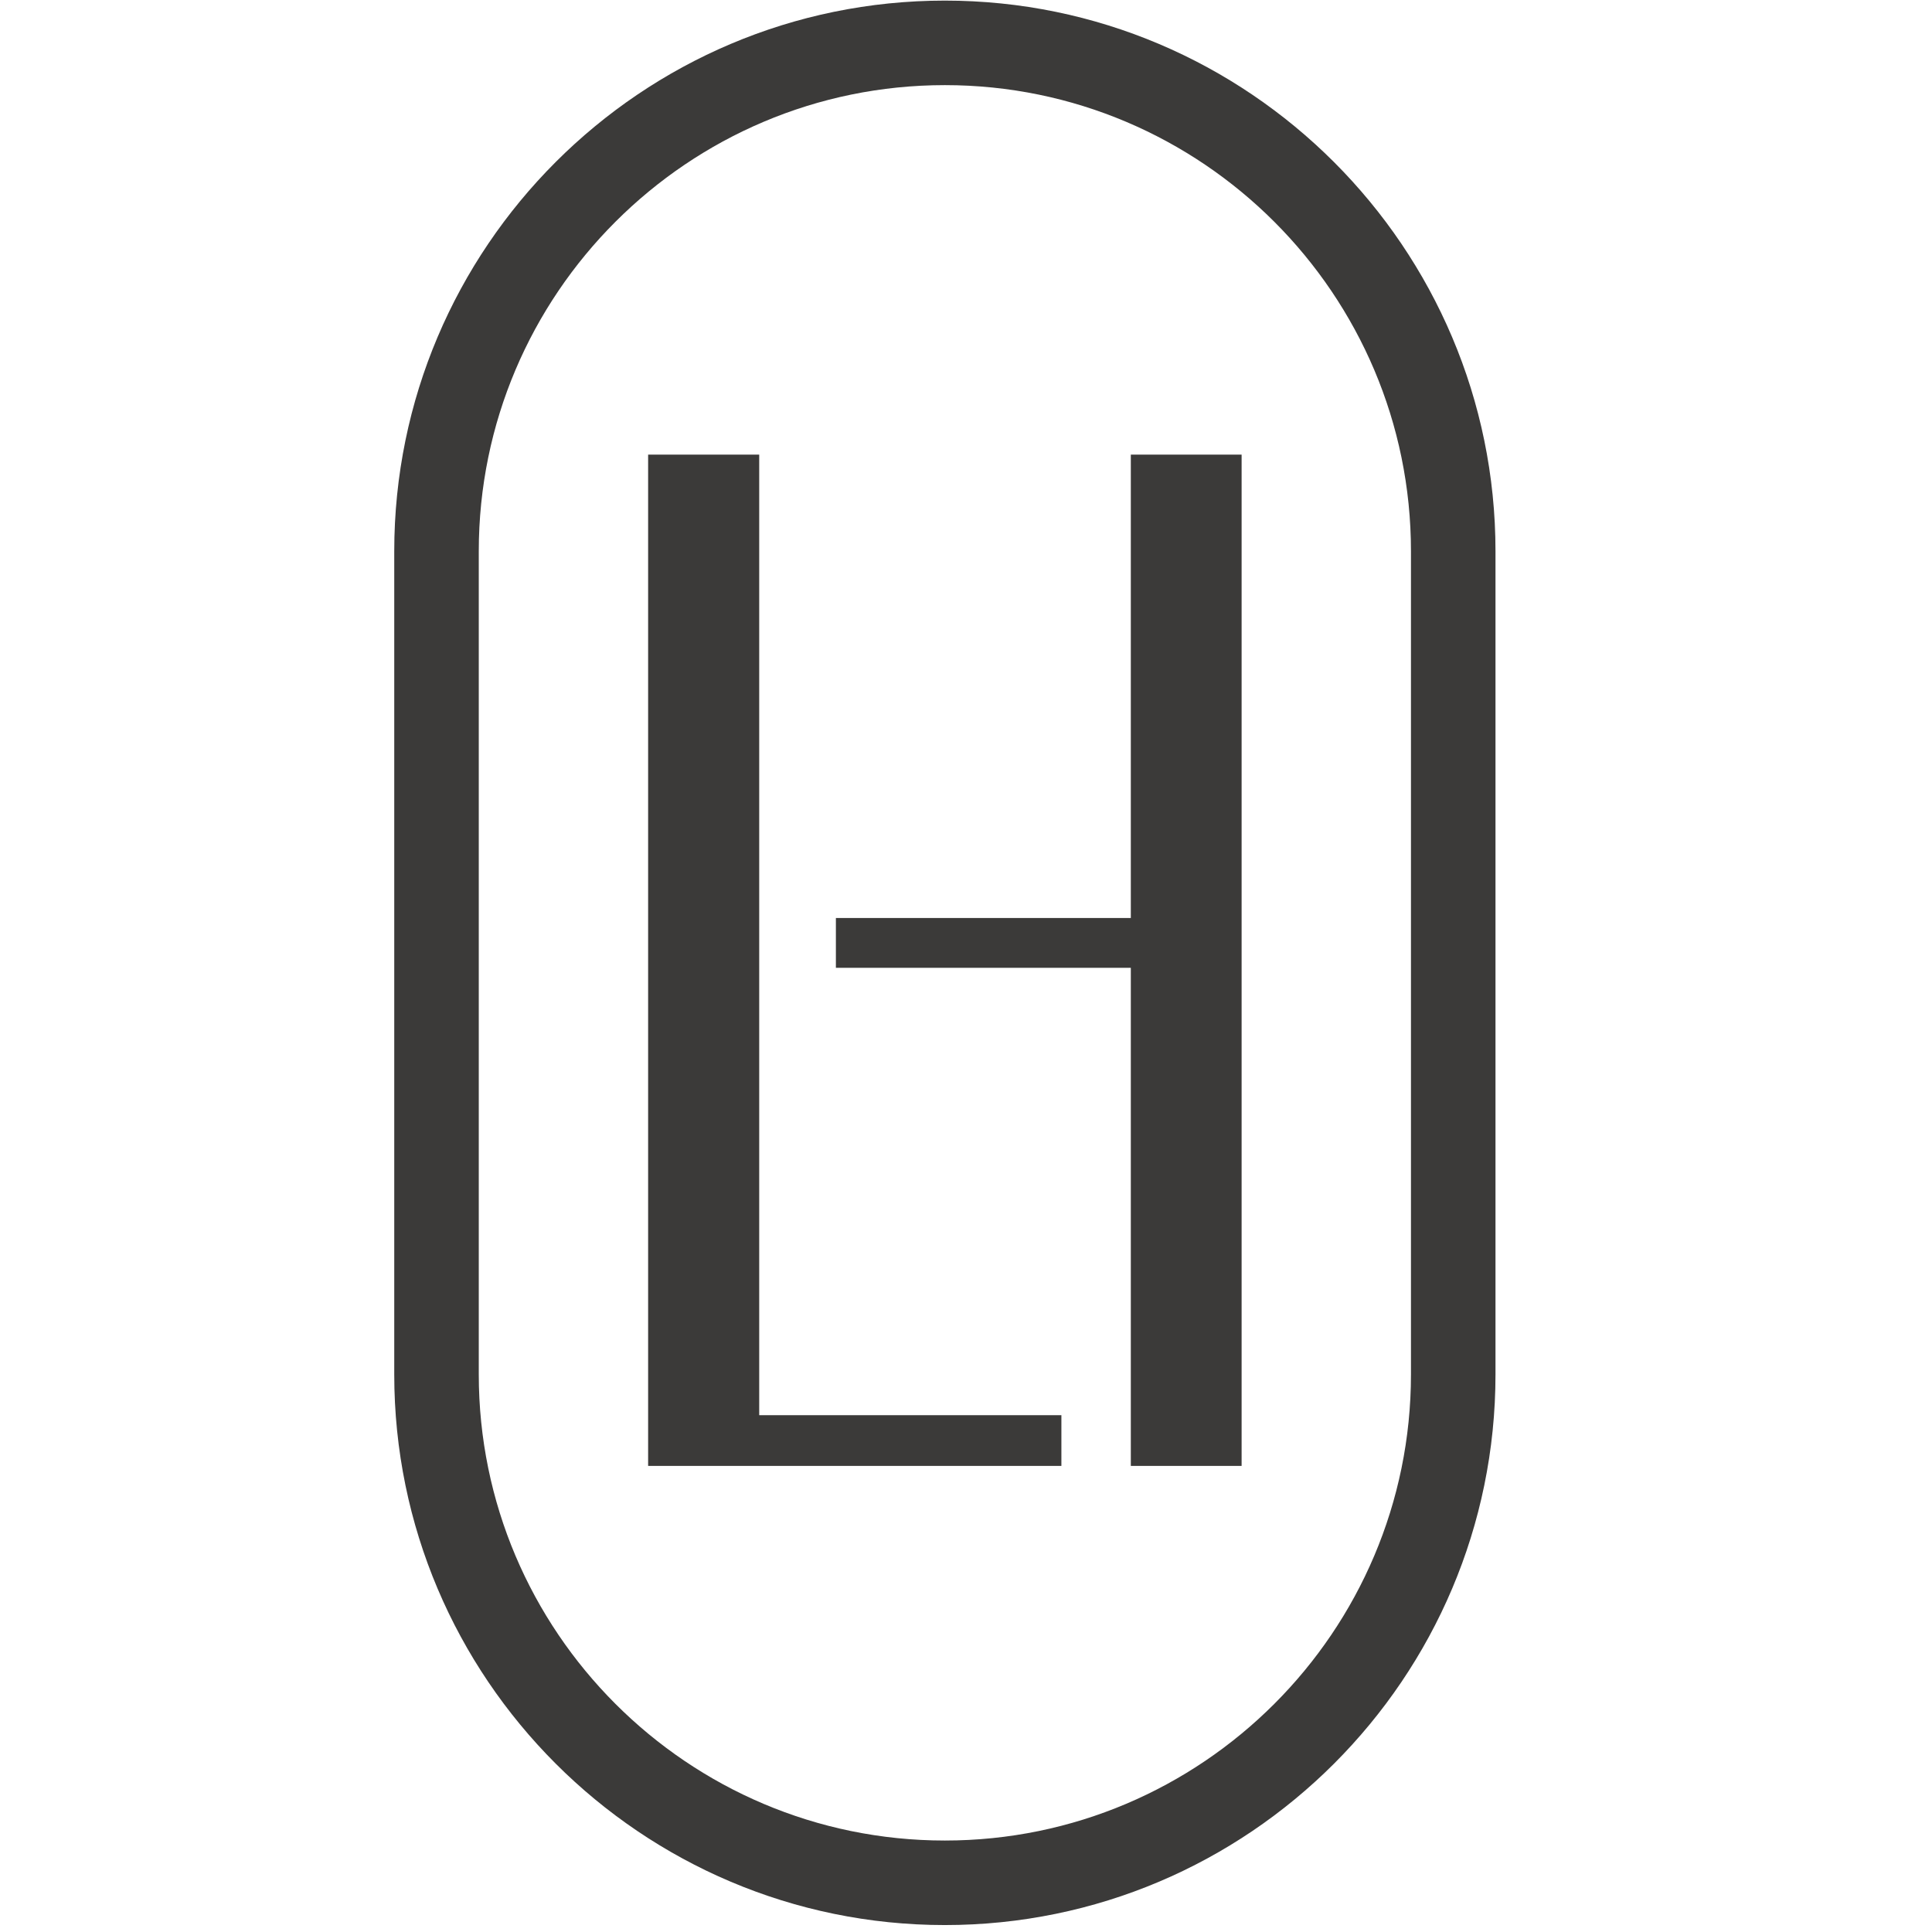 <?xml version="1.0" encoding="utf-8"?>
<!-- Generator: Adobe Illustrator 25.4.1, SVG Export Plug-In . SVG Version: 6.00 Build 0)  -->
<svg version="1.1" id="Layer_1" xmlns="http://www.w3.org/2000/svg" xmlns:xlink="http://www.w3.org/1999/xlink" x="0px" y="0px"
	 viewBox="0 0 640 640" style="enable-background:new 0 0 640 640;" xml:space="preserve">
<style type="text/css">
	.st0{fill:#3B3A39;}
</style>
<g>
	<polygon class="st0" points="251.5,150.6 214.7,150.6 214.7,485.6 351.6,485.6 351.6,468.8 251.5,468.8 	"/>
	<polygon class="st0" points="374.6,304.1 276.9,304.1 276.9,320.6 374.6,320.6 374.6,485.6 411.3,485.6 411.3,150.6 374.6,150.6 	
		"/>
	<path class="st0" d="M313,0.2c-100.6,0-182.4,81.8-182.4,182.4v272.7c0,100.6,81.8,182.4,182.4,182.4
		c100.6,0,182.4-81.8,182.4-182.4V182.6C495.4,82.1,413.6,0.2,313,0.2z M467.4,455.3c0,85.2-69.3,154.4-154.4,154.4h0
		c-85.2,0-154.4-69.3-154.4-154.4V182.6c0-85.2,69.3-154.4,154.4-154.4c85.2,0,154.4,69.3,154.4,154.4V455.3z"/>
</g>
</svg>

